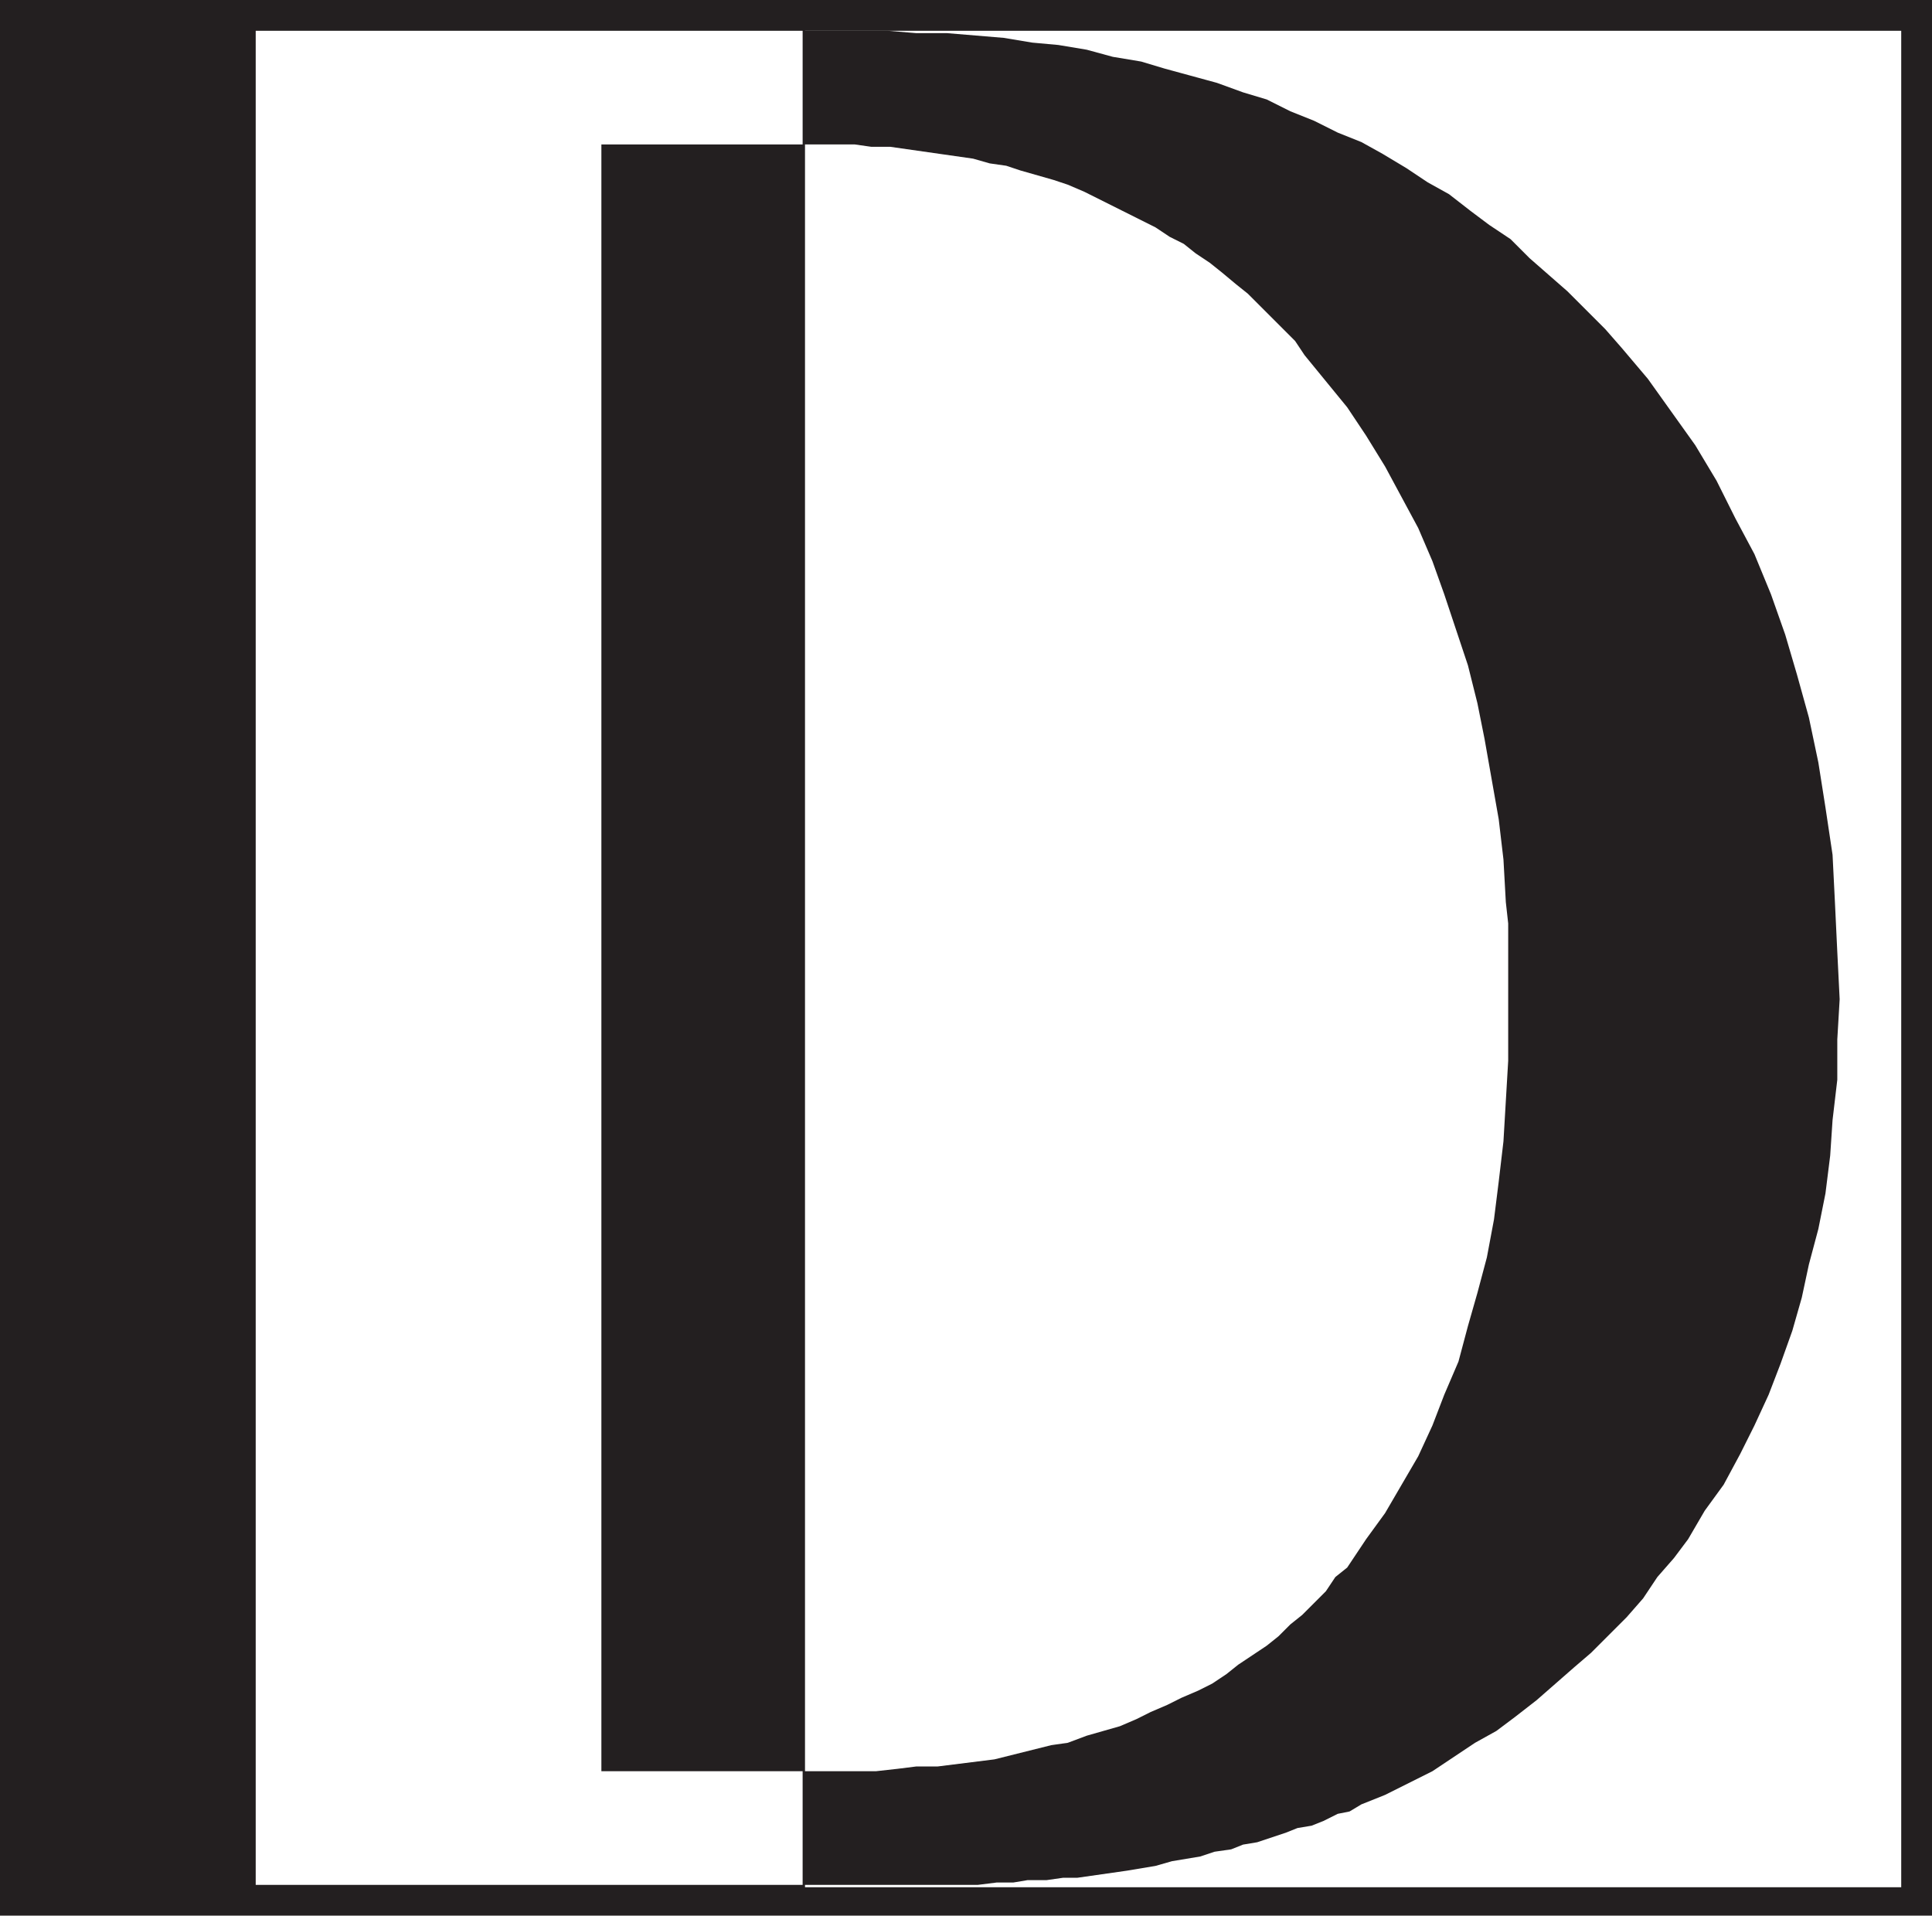 <svg xmlns="http://www.w3.org/2000/svg" width="612" height="606.75"><path fill="#231f20" fill-rule="evenodd" d="M0 0h612v606.75H0V0"/><path fill="#231f20" fill-rule="evenodd" d="M9.75 9.75h244.5v588H9.75v-588"/><path fill="#fff" fill-rule="evenodd" d="M255 9.75h347.25v588H255v-588"/><path fill="#231f20" fill-rule="evenodd" d="M254.25 561v36h55.5l6-.75H321l4.5-.75h6l5.25-.75h4.5L357 592.5l9-1.5 5.25-1.5 9-1.5 4.5-1.5 5.25-.75 3.75-1.5 4.5-.75 9-3L411 579l4.5-.75 3.75-1.5 4.5-2.25 3.75-.75 3.75-2.25 7.5-3 15-7.5 13.5-9 6.75-3.75 6-4.5 6.75-5.25 12-10.5 5.25-4.5 11.25-11.25 5.25-6 4.5-6.75 5.25-6 4.5-6 5.25-9 6-8.25 5.25-9.75 4.5-9 4.5-9.75L564 432l3.75-10.5 3-10.5 2.25-10.5 3-11.25 2.25-11.25 1.5-12 .75-11.25L582 342v-12.75l.75-12.75-.75-15-.75-15.75-.75-15-2.25-15L576 241.5l-3-14.25-3.75-13.5L565.5 201l-4.5-12.75-5.25-12.75-6-11.25-6-12L537 141l-15-21-8.25-9.75-5.25-6-12-12-12-10.5-6-6-6.75-4.5-6-4.5L459 61.5l-6.75-3.75-6.75-4.5-7.5-4.5-6.75-3.75-7.5-3-7.5-3.75-7.5-3-7.5-3.75-7.5-2.25-8.25-3-16.5-4.5-7.5-2.25-9-1.5-8.25-2.25-9-1.5-8.25-.75-9-1.5-18-1.5h-9.75l-9-.75h-27v36h16.5l5.25.75h6l26.25 3.75 5.25 1.5 5.25.75 4.5 1.5 10.5 3 4.5 1.5 5.25 2.25L366 72l4.5 3 4.5 2.25 3.75 3 4.5 3 3.75 3 4.5 3.75 3.75 3 15 15 3 4.5 13.5 16.5 6 9 6 9.75 10.5 19.5 4.5 10.5 3.75 10.5 7.5 22.5 3 12 2.25 11.25 4.5 25.5 1.5 12.75.75 13.5.75 6.75V336l-1.5 25.5-1.5 12.75-1.5 12-2.25 12-3 11.25-3 10.5-3 11.25-4.5 10.5-3.75 9.75-4.5 9.75-10.5 18-6 8.25-6 9-3.75 3-3 4.5-7.5 7.5-3.75 3-3.75 3.75-3.75 3-9 6-3.75 3-4.5 3-4.5 2.25-5.25 2.25-4.5 2.25-5.25 2.25-4.5 2.25-5.25 2.25-10.5 3-6 2.25-5.25.75-18 4.5-18 2.25h-6.75l-6 .75-6.75.75h-23.25"/><path fill="#fff" fill-rule="evenodd" d="M254.25 597v-36H190.5V45.75h63.75v-36H81V597h173.25"/></svg>
